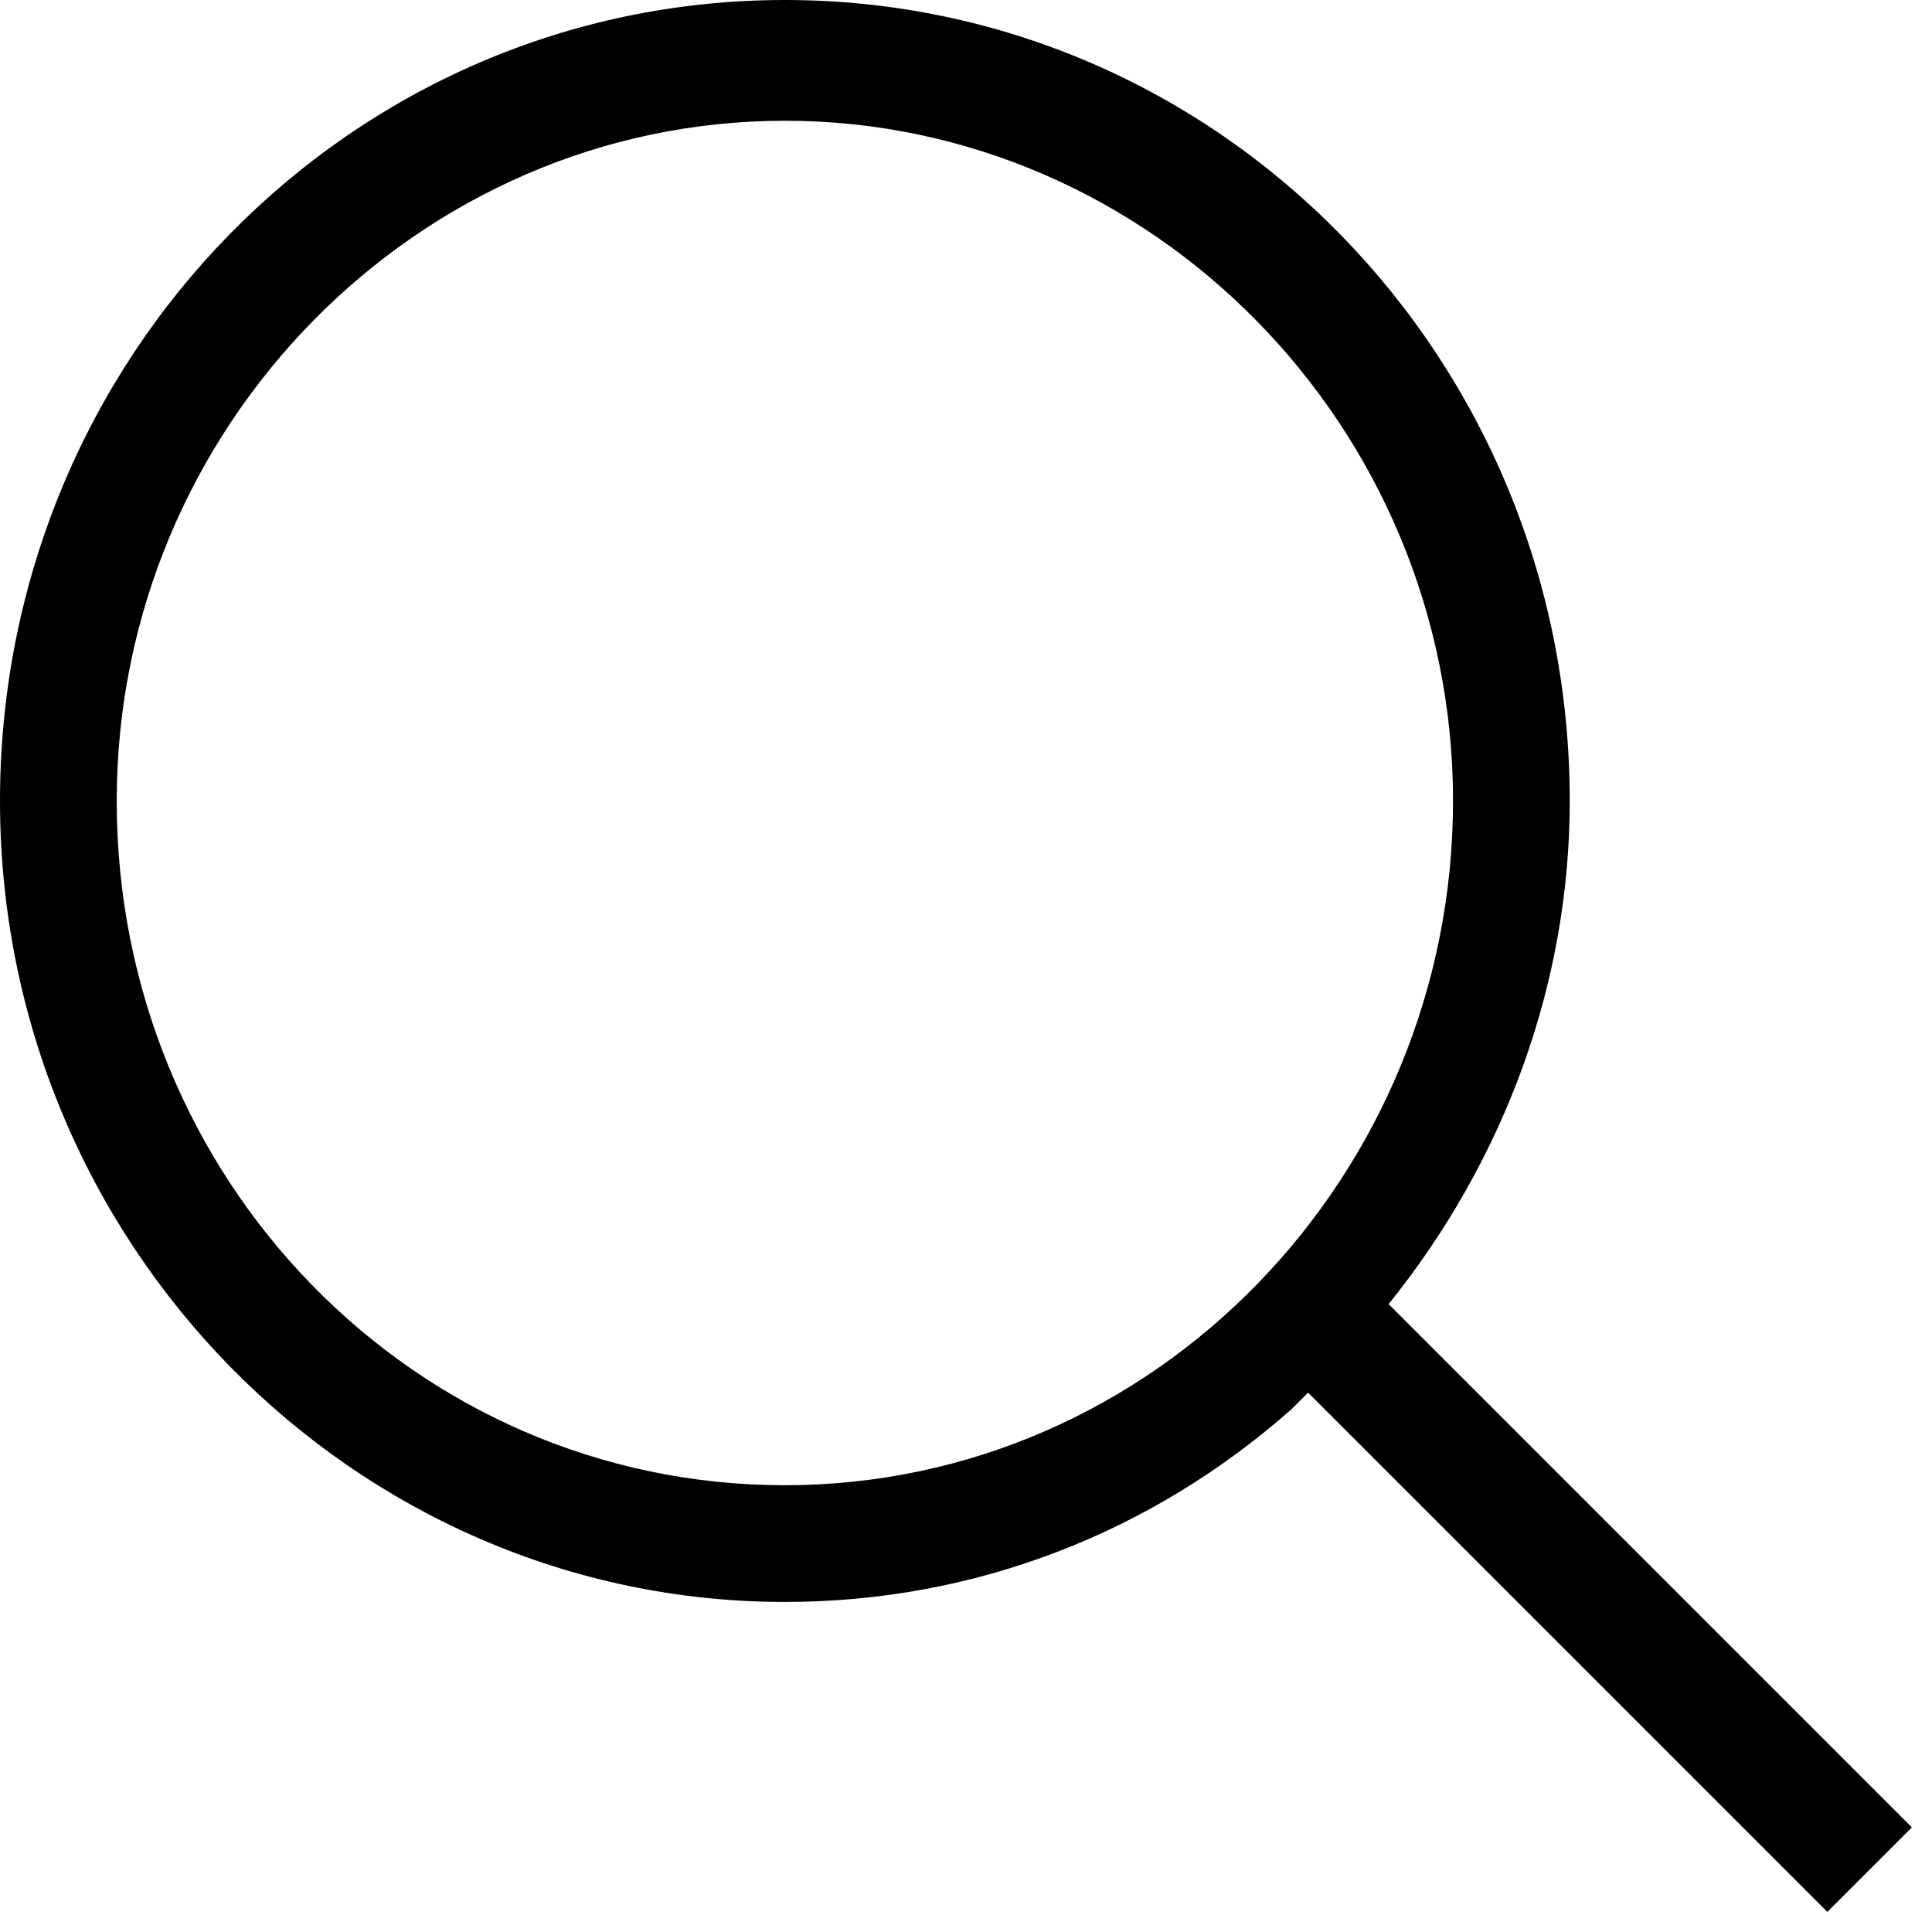 <!-- Generated by IcoMoon.io -->
<svg version="1.1" xmlns="http://www.w3.org/2000/svg" width="1024" height="1024" viewBox="0 0 1024 1024">
<title></title>
<g id="icomoon-ignore">
</g>
<path d="M1013.333 968.533l-277.333-277.333c61.867-76.8 96-170.667 96-266.667 0-234.667-185.6-424.533-416-424.533s-416 189.867-416 424.533 187.733 424.533 416 424.533c100.267 0 194.133-36.267 268.8-102.4l8.533-8.533 275.2 275.2 44.8-44.8zM416 787.2c-196.267 0-354.133-162.133-354.133-362.667 0-198.4 160-360.533 354.133-360.533s354.133 162.133 354.133 360.533-157.867 362.667-354.133 362.667v0z"></path>
</svg>
